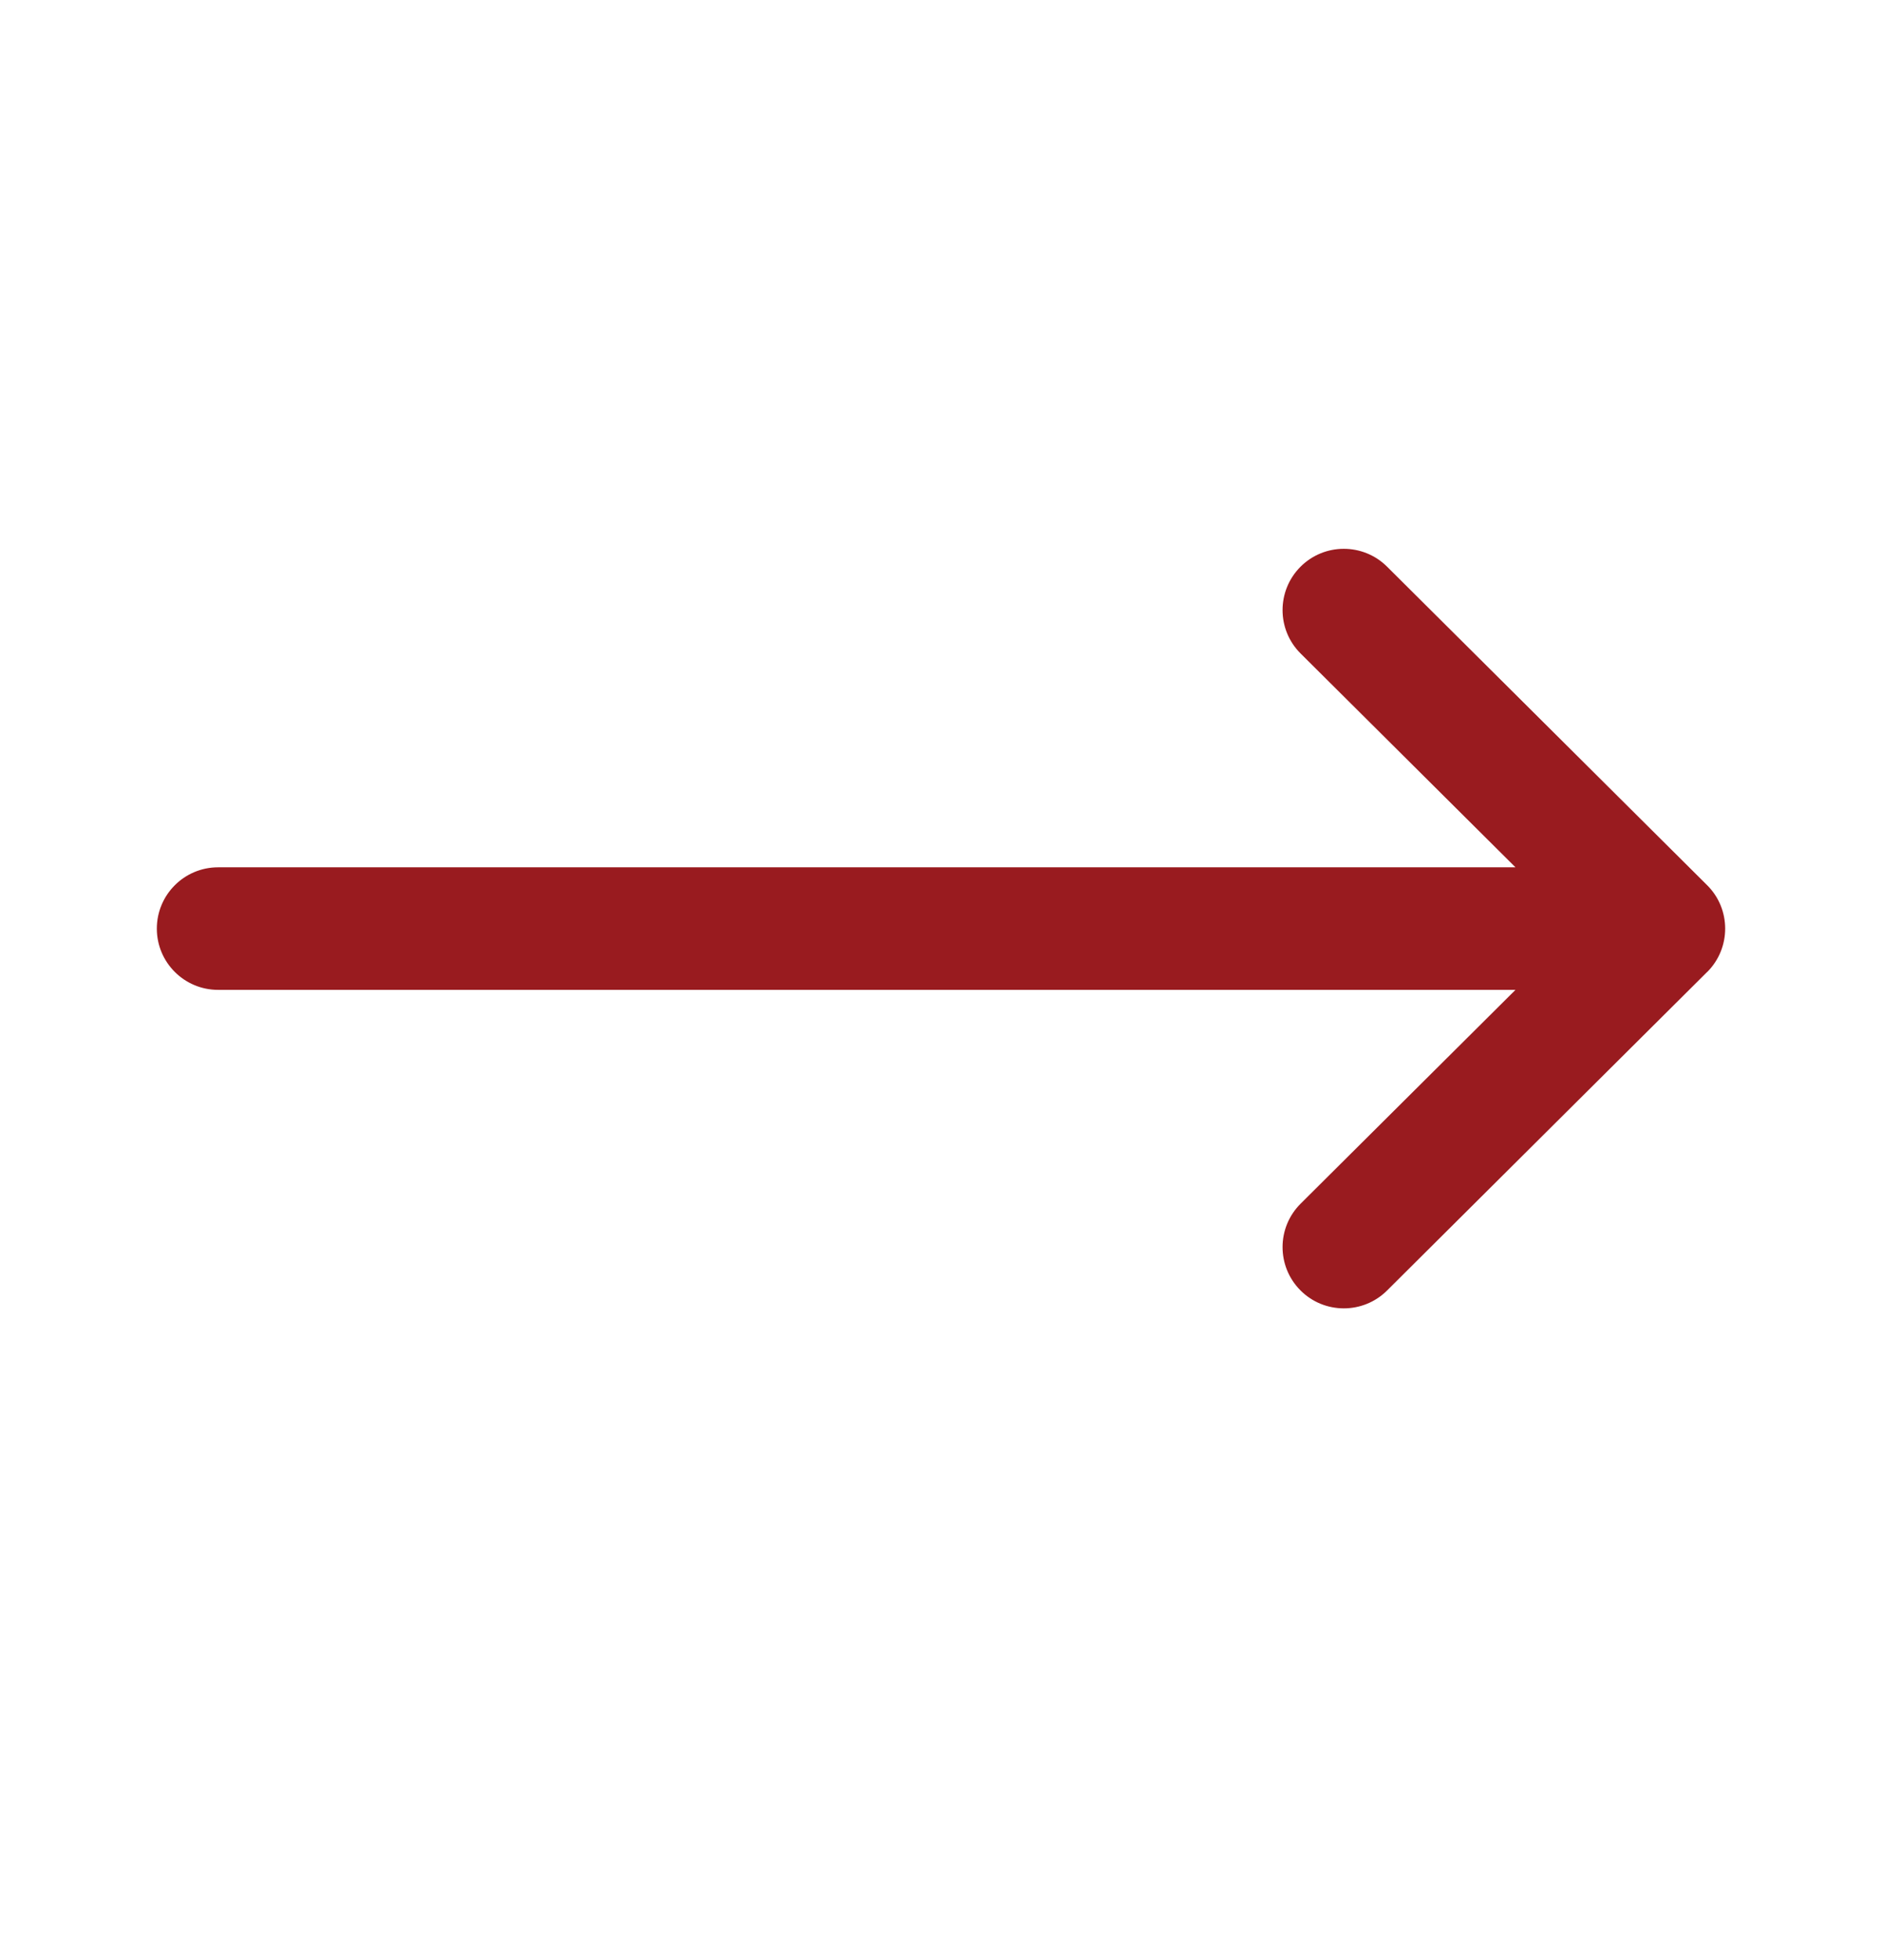 <?xml version="1.0" encoding="UTF-8"?> <svg xmlns="http://www.w3.org/2000/svg" width="24" height="25" viewBox="0 0 24 25" fill="none"><path d="M21.771 11.291L21.77 11.29L17.688 7.227C17.382 6.923 16.887 6.924 16.583 7.23C16.279 7.536 16.28 8.031 16.586 8.335L19.326 11.062H2.781C2.35 11.062 2 11.412 2 11.844C2 12.275 2.35 12.625 2.781 12.625H19.326L16.586 15.352C16.28 15.657 16.279 16.151 16.583 16.457C16.887 16.763 17.382 16.764 17.688 16.46L21.77 12.397L21.771 12.397C22.077 12.091 22.076 11.595 21.771 11.291Z" fill="#991B1F"></path></svg> 